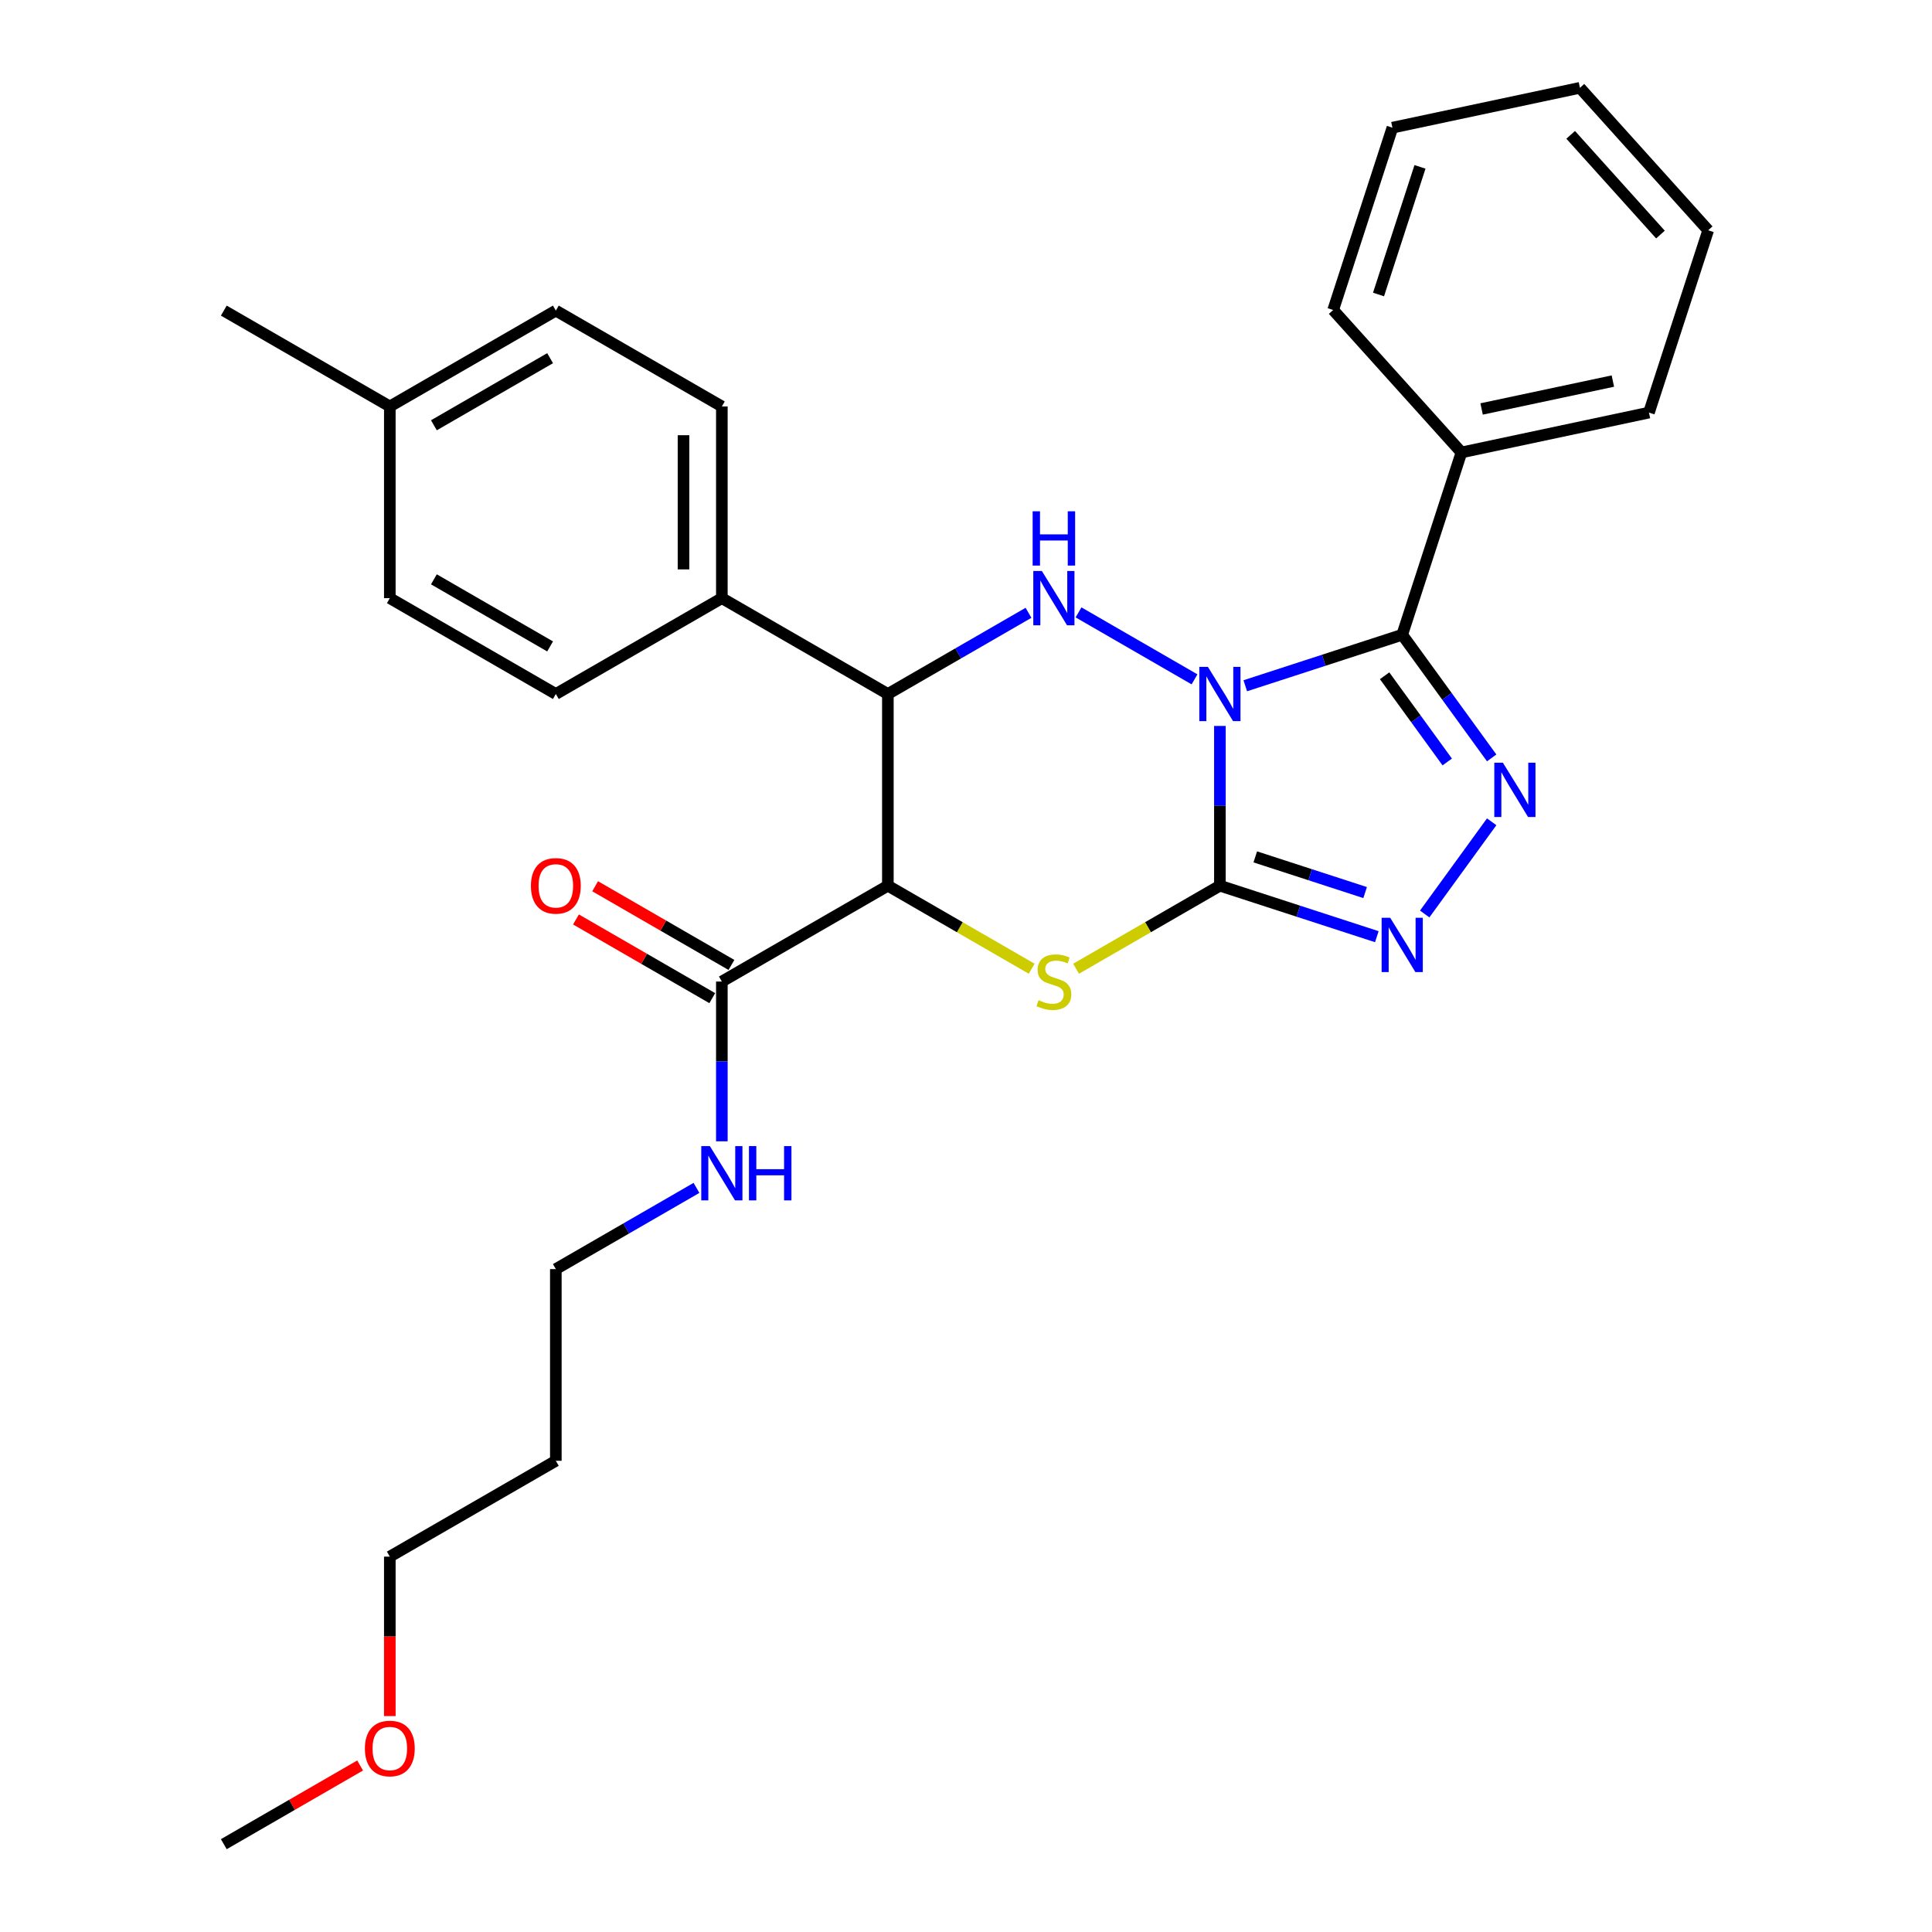 <?xml version='1.0' encoding='iso-8859-1'?>
<svg version='1.1' baseProfile='full'
              xmlns='http://www.w3.org/2000/svg'
                      xmlns:rdkit='http://www.rdkit.org/xml'
                      xmlns:xlink='http://www.w3.org/1999/xlink'
                  xml:space='preserve'
width='1000px' height='1000px' viewBox='0 0 1000 1000'>
<!-- END OF HEADER -->
<rect style='opacity:1.0;fill:#FFFFFF;stroke:none' width='1000' height='1000' x='0' y='0'> </rect>
<path class='bond-0' d='M 631.415,375.744 L 631.415,417.089' style='fill:none;fill-rule:evenodd;stroke:#0000FF;stroke-width:6px;stroke-linecap:butt;stroke-linejoin:miter;stroke-opacity:1' />
<path class='bond-0' d='M 631.415,417.089 L 631.415,458.435' style='fill:none;fill-rule:evenodd;stroke:#000000;stroke-width:6px;stroke-linecap:butt;stroke-linejoin:miter;stroke-opacity:1' />
<path class='bond-1' d='M 644.552,354.945 L 685.167,341.748' style='fill:none;fill-rule:evenodd;stroke:#0000FF;stroke-width:6px;stroke-linecap:butt;stroke-linejoin:miter;stroke-opacity:1' />
<path class='bond-1' d='M 685.167,341.748 L 725.781,328.552' style='fill:none;fill-rule:evenodd;stroke:#000000;stroke-width:6px;stroke-linecap:butt;stroke-linejoin:miter;stroke-opacity:1' />
<path class='bond-2' d='M 618.278,351.629 L 558.244,316.968' style='fill:none;fill-rule:evenodd;stroke:#0000FF;stroke-width:6px;stroke-linecap:butt;stroke-linejoin:miter;stroke-opacity:1' />
<path class='bond-3' d='M 631.415,458.435 L 594.196,479.924' style='fill:none;fill-rule:evenodd;stroke:#000000;stroke-width:6px;stroke-linecap:butt;stroke-linejoin:miter;stroke-opacity:1' />
<path class='bond-3' d='M 594.196,479.924 L 556.976,501.413' style='fill:none;fill-rule:evenodd;stroke:#CCCC00;stroke-width:6px;stroke-linecap:butt;stroke-linejoin:miter;stroke-opacity:1' />
<path class='bond-6' d='M 631.415,458.435 L 672.03,471.632' style='fill:none;fill-rule:evenodd;stroke:#000000;stroke-width:6px;stroke-linecap:butt;stroke-linejoin:miter;stroke-opacity:1' />
<path class='bond-6' d='M 672.03,471.632 L 712.644,484.828' style='fill:none;fill-rule:evenodd;stroke:#0000FF;stroke-width:6px;stroke-linecap:butt;stroke-linejoin:miter;stroke-opacity:1' />
<path class='bond-6' d='M 649.732,443.521 L 678.162,452.758' style='fill:none;fill-rule:evenodd;stroke:#000000;stroke-width:6px;stroke-linecap:butt;stroke-linejoin:miter;stroke-opacity:1' />
<path class='bond-6' d='M 678.162,452.758 L 706.592,461.996' style='fill:none;fill-rule:evenodd;stroke:#0000FF;stroke-width:6px;stroke-linecap:butt;stroke-linejoin:miter;stroke-opacity:1' />
<path class='bond-5' d='M 725.781,328.552 L 748.937,360.423' style='fill:none;fill-rule:evenodd;stroke:#000000;stroke-width:6px;stroke-linecap:butt;stroke-linejoin:miter;stroke-opacity:1' />
<path class='bond-5' d='M 748.937,360.423 L 772.092,392.294' style='fill:none;fill-rule:evenodd;stroke:#0000FF;stroke-width:6px;stroke-linecap:butt;stroke-linejoin:miter;stroke-opacity:1' />
<path class='bond-5' d='M 716.673,349.777 L 732.882,372.087' style='fill:none;fill-rule:evenodd;stroke:#000000;stroke-width:6px;stroke-linecap:butt;stroke-linejoin:miter;stroke-opacity:1' />
<path class='bond-5' d='M 732.882,372.087 L 749.091,394.397' style='fill:none;fill-rule:evenodd;stroke:#0000FF;stroke-width:6px;stroke-linecap:butt;stroke-linejoin:miter;stroke-opacity:1' />
<path class='bond-10' d='M 725.781,328.552 L 756.442,234.186' style='fill:none;fill-rule:evenodd;stroke:#000000;stroke-width:6px;stroke-linecap:butt;stroke-linejoin:miter;stroke-opacity:1' />
<path class='bond-7' d='M 532.35,317.187 L 495.954,338.2' style='fill:none;fill-rule:evenodd;stroke:#0000FF;stroke-width:6px;stroke-linecap:butt;stroke-linejoin:miter;stroke-opacity:1' />
<path class='bond-7' d='M 495.954,338.2 L 459.558,359.213' style='fill:none;fill-rule:evenodd;stroke:#000000;stroke-width:6px;stroke-linecap:butt;stroke-linejoin:miter;stroke-opacity:1' />
<path class='bond-30' d='M 533.997,501.413 L 496.777,479.924' style='fill:none;fill-rule:evenodd;stroke:#CCCC00;stroke-width:6px;stroke-linecap:butt;stroke-linejoin:miter;stroke-opacity:1' />
<path class='bond-30' d='M 496.777,479.924 L 459.558,458.435' style='fill:none;fill-rule:evenodd;stroke:#000000;stroke-width:6px;stroke-linecap:butt;stroke-linejoin:miter;stroke-opacity:1' />
<path class='bond-4' d='M 459.558,458.435 L 459.558,359.213' style='fill:none;fill-rule:evenodd;stroke:#000000;stroke-width:6px;stroke-linecap:butt;stroke-linejoin:miter;stroke-opacity:1' />
<path class='bond-8' d='M 459.558,458.435 L 373.629,508.046' style='fill:none;fill-rule:evenodd;stroke:#000000;stroke-width:6px;stroke-linecap:butt;stroke-linejoin:miter;stroke-opacity:1' />
<path class='bond-29' d='M 772.092,425.355 L 737.42,473.077' style='fill:none;fill-rule:evenodd;stroke:#0000FF;stroke-width:6px;stroke-linecap:butt;stroke-linejoin:miter;stroke-opacity:1' />
<path class='bond-9' d='M 459.558,359.213 L 373.629,309.602' style='fill:none;fill-rule:evenodd;stroke:#000000;stroke-width:6px;stroke-linecap:butt;stroke-linejoin:miter;stroke-opacity:1' />
<path class='bond-11' d='M 378.59,499.453 L 343.315,479.088' style='fill:none;fill-rule:evenodd;stroke:#000000;stroke-width:6px;stroke-linecap:butt;stroke-linejoin:miter;stroke-opacity:1' />
<path class='bond-11' d='M 343.315,479.088 L 308.041,458.722' style='fill:none;fill-rule:evenodd;stroke:#FF0000;stroke-width:6px;stroke-linecap:butt;stroke-linejoin:miter;stroke-opacity:1' />
<path class='bond-11' d='M 368.668,516.639 L 333.393,496.273' style='fill:none;fill-rule:evenodd;stroke:#000000;stroke-width:6px;stroke-linecap:butt;stroke-linejoin:miter;stroke-opacity:1' />
<path class='bond-11' d='M 333.393,496.273 L 298.118,475.907' style='fill:none;fill-rule:evenodd;stroke:#FF0000;stroke-width:6px;stroke-linecap:butt;stroke-linejoin:miter;stroke-opacity:1' />
<path class='bond-12' d='M 373.629,508.046 L 373.629,549.392' style='fill:none;fill-rule:evenodd;stroke:#000000;stroke-width:6px;stroke-linecap:butt;stroke-linejoin:miter;stroke-opacity:1' />
<path class='bond-12' d='M 373.629,549.392 L 373.629,590.738' style='fill:none;fill-rule:evenodd;stroke:#0000FF;stroke-width:6px;stroke-linecap:butt;stroke-linejoin:miter;stroke-opacity:1' />
<path class='bond-13' d='M 373.629,309.602 L 373.629,210.38' style='fill:none;fill-rule:evenodd;stroke:#000000;stroke-width:6px;stroke-linecap:butt;stroke-linejoin:miter;stroke-opacity:1' />
<path class='bond-13' d='M 353.785,294.719 L 353.785,225.263' style='fill:none;fill-rule:evenodd;stroke:#000000;stroke-width:6px;stroke-linecap:butt;stroke-linejoin:miter;stroke-opacity:1' />
<path class='bond-14' d='M 373.629,309.602 L 287.7,359.213' style='fill:none;fill-rule:evenodd;stroke:#000000;stroke-width:6px;stroke-linecap:butt;stroke-linejoin:miter;stroke-opacity:1' />
<path class='bond-21' d='M 756.442,234.186 L 853.496,213.557' style='fill:none;fill-rule:evenodd;stroke:#000000;stroke-width:6px;stroke-linecap:butt;stroke-linejoin:miter;stroke-opacity:1' />
<path class='bond-21' d='M 766.875,211.681 L 834.812,197.24' style='fill:none;fill-rule:evenodd;stroke:#000000;stroke-width:6px;stroke-linecap:butt;stroke-linejoin:miter;stroke-opacity:1' />
<path class='bond-22' d='M 756.442,234.186 L 690.05,160.45' style='fill:none;fill-rule:evenodd;stroke:#000000;stroke-width:6px;stroke-linecap:butt;stroke-linejoin:miter;stroke-opacity:1' />
<path class='bond-20' d='M 360.492,614.853 L 324.096,635.866' style='fill:none;fill-rule:evenodd;stroke:#0000FF;stroke-width:6px;stroke-linecap:butt;stroke-linejoin:miter;stroke-opacity:1' />
<path class='bond-20' d='M 324.096,635.866 L 287.7,656.879' style='fill:none;fill-rule:evenodd;stroke:#000000;stroke-width:6px;stroke-linecap:butt;stroke-linejoin:miter;stroke-opacity:1' />
<path class='bond-16' d='M 373.629,210.38 L 287.7,160.769' style='fill:none;fill-rule:evenodd;stroke:#000000;stroke-width:6px;stroke-linecap:butt;stroke-linejoin:miter;stroke-opacity:1' />
<path class='bond-15' d='M 287.7,359.213 L 201.771,309.602' style='fill:none;fill-rule:evenodd;stroke:#000000;stroke-width:6px;stroke-linecap:butt;stroke-linejoin:miter;stroke-opacity:1' />
<path class='bond-15' d='M 284.733,334.586 L 224.583,299.858' style='fill:none;fill-rule:evenodd;stroke:#000000;stroke-width:6px;stroke-linecap:butt;stroke-linejoin:miter;stroke-opacity:1' />
<path class='bond-17' d='M 201.771,309.602 L 201.771,210.38' style='fill:none;fill-rule:evenodd;stroke:#000000;stroke-width:6px;stroke-linecap:butt;stroke-linejoin:miter;stroke-opacity:1' />
<path class='bond-32' d='M 287.7,160.769 L 201.771,210.38' style='fill:none;fill-rule:evenodd;stroke:#000000;stroke-width:6px;stroke-linecap:butt;stroke-linejoin:miter;stroke-opacity:1' />
<path class='bond-32' d='M 284.733,185.396 L 224.583,220.124' style='fill:none;fill-rule:evenodd;stroke:#000000;stroke-width:6px;stroke-linecap:butt;stroke-linejoin:miter;stroke-opacity:1' />
<path class='bond-24' d='M 201.771,210.38 L 115.842,160.769' style='fill:none;fill-rule:evenodd;stroke:#000000;stroke-width:6px;stroke-linecap:butt;stroke-linejoin:miter;stroke-opacity:1' />
<path class='bond-18' d='M 287.7,756.101 L 287.7,656.879' style='fill:none;fill-rule:evenodd;stroke:#000000;stroke-width:6px;stroke-linecap:butt;stroke-linejoin:miter;stroke-opacity:1' />
<path class='bond-23' d='M 287.7,756.101 L 201.771,805.712' style='fill:none;fill-rule:evenodd;stroke:#000000;stroke-width:6px;stroke-linecap:butt;stroke-linejoin:miter;stroke-opacity:1' />
<path class='bond-19' d='M 201.771,888.245 L 201.771,846.979' style='fill:none;fill-rule:evenodd;stroke:#FF0000;stroke-width:6px;stroke-linecap:butt;stroke-linejoin:miter;stroke-opacity:1' />
<path class='bond-19' d='M 201.771,846.979 L 201.771,805.712' style='fill:none;fill-rule:evenodd;stroke:#000000;stroke-width:6px;stroke-linecap:butt;stroke-linejoin:miter;stroke-opacity:1' />
<path class='bond-25' d='M 186.392,913.814 L 151.117,934.18' style='fill:none;fill-rule:evenodd;stroke:#FF0000;stroke-width:6px;stroke-linecap:butt;stroke-linejoin:miter;stroke-opacity:1' />
<path class='bond-25' d='M 151.117,934.18 L 115.842,954.545' style='fill:none;fill-rule:evenodd;stroke:#000000;stroke-width:6px;stroke-linecap:butt;stroke-linejoin:miter;stroke-opacity:1' />
<path class='bond-27' d='M 853.496,213.557 L 884.158,119.191' style='fill:none;fill-rule:evenodd;stroke:#000000;stroke-width:6px;stroke-linecap:butt;stroke-linejoin:miter;stroke-opacity:1' />
<path class='bond-26' d='M 690.05,160.45 L 720.711,66.084' style='fill:none;fill-rule:evenodd;stroke:#000000;stroke-width:6px;stroke-linecap:butt;stroke-linejoin:miter;stroke-opacity:1' />
<path class='bond-26' d='M 713.522,152.427 L 734.985,86.371' style='fill:none;fill-rule:evenodd;stroke:#000000;stroke-width:6px;stroke-linecap:butt;stroke-linejoin:miter;stroke-opacity:1' />
<path class='bond-28' d='M 720.711,66.084 L 817.765,45.455' style='fill:none;fill-rule:evenodd;stroke:#000000;stroke-width:6px;stroke-linecap:butt;stroke-linejoin:miter;stroke-opacity:1' />
<path class='bond-31' d='M 884.158,119.191 L 817.765,45.455' style='fill:none;fill-rule:evenodd;stroke:#000000;stroke-width:6px;stroke-linecap:butt;stroke-linejoin:miter;stroke-opacity:1' />
<path class='bond-31' d='M 859.451,121.409 L 812.977,69.793' style='fill:none;fill-rule:evenodd;stroke:#000000;stroke-width:6px;stroke-linecap:butt;stroke-linejoin:miter;stroke-opacity:1' />
<path  class='atom-0' d='M 625.204 345.163
L 634.412 360.047
Q 635.325 361.515, 636.793 364.174
Q 638.262 366.833, 638.341 366.992
L 638.341 345.163
L 642.072 345.163
L 642.072 373.263
L 638.222 373.263
L 628.339 356.991
Q 627.188 355.086, 625.958 352.903
Q 624.767 350.72, 624.41 350.045
L 624.41 373.263
L 620.759 373.263
L 620.759 345.163
L 625.204 345.163
' fill='#0000FF'/>
<path  class='atom-3' d='M 539.275 295.552
L 548.483 310.436
Q 549.396 311.904, 550.864 314.563
Q 552.333 317.222, 552.412 317.381
L 552.412 295.552
L 556.143 295.552
L 556.143 323.652
L 552.293 323.652
L 542.411 307.38
Q 541.26 305.475, 540.029 303.292
Q 538.839 301.109, 538.481 300.434
L 538.481 323.652
L 534.83 323.652
L 534.83 295.552
L 539.275 295.552
' fill='#0000FF'/>
<path  class='atom-3' d='M 534.493 264.643
L 538.303 264.643
L 538.303 276.589
L 552.67 276.589
L 552.67 264.643
L 556.48 264.643
L 556.48 292.742
L 552.67 292.742
L 552.67 279.764
L 538.303 279.764
L 538.303 292.742
L 534.493 292.742
L 534.493 264.643
' fill='#0000FF'/>
<path  class='atom-4' d='M 537.549 517.691
Q 537.866 517.81, 539.176 518.365
Q 540.486 518.921, 541.915 519.278
Q 543.383 519.596, 544.812 519.596
Q 547.471 519.596, 549.019 518.326
Q 550.567 517.016, 550.567 514.754
Q 550.567 513.206, 549.773 512.253
Q 549.019 511.301, 547.828 510.785
Q 546.638 510.269, 544.653 509.673
Q 542.153 508.919, 540.645 508.205
Q 539.176 507.491, 538.104 505.982
Q 537.073 504.474, 537.073 501.934
Q 537.073 498.402, 539.454 496.219
Q 541.875 494.036, 546.638 494.036
Q 549.892 494.036, 553.583 495.584
L 552.67 498.64
Q 549.297 497.251, 546.757 497.251
Q 544.018 497.251, 542.51 498.402
Q 541.002 499.513, 541.041 501.458
Q 541.041 502.966, 541.795 503.879
Q 542.589 504.792, 543.701 505.308
Q 544.852 505.824, 546.757 506.419
Q 549.297 507.213, 550.805 508.007
Q 552.313 508.8, 553.385 510.428
Q 554.496 512.015, 554.496 514.754
Q 554.496 518.643, 551.876 520.747
Q 549.297 522.81, 544.971 522.81
Q 542.47 522.81, 540.565 522.255
Q 538.7 521.739, 536.477 520.826
L 537.549 517.691
' fill='#CCCC00'/>
<path  class='atom-6' d='M 777.891 394.774
L 787.099 409.658
Q 788.012 411.126, 789.48 413.785
Q 790.949 416.444, 791.028 416.603
L 791.028 394.774
L 794.759 394.774
L 794.759 422.874
L 790.909 422.874
L 781.026 406.602
Q 779.876 404.697, 778.645 402.514
Q 777.455 400.331, 777.097 399.656
L 777.097 422.874
L 773.446 422.874
L 773.446 394.774
L 777.891 394.774
' fill='#0000FF'/>
<path  class='atom-7' d='M 719.57 475.047
L 728.778 489.93
Q 729.69 491.398, 731.159 494.058
Q 732.627 496.717, 732.707 496.876
L 732.707 475.047
L 736.438 475.047
L 736.438 503.146
L 732.588 503.146
L 722.705 486.874
Q 721.554 484.969, 720.324 482.786
Q 719.133 480.603, 718.776 479.928
L 718.776 503.146
L 715.125 503.146
L 715.125 475.047
L 719.57 475.047
' fill='#0000FF'/>
<path  class='atom-12' d='M 274.801 458.515
Q 274.801 451.767, 278.135 447.997
Q 281.469 444.227, 287.7 444.227
Q 293.931 444.227, 297.265 447.997
Q 300.599 451.767, 300.599 458.515
Q 300.599 465.341, 297.225 469.231
Q 293.852 473.08, 287.7 473.08
Q 281.509 473.08, 278.135 469.231
Q 274.801 465.381, 274.801 458.515
M 287.7 469.905
Q 291.986 469.905, 294.288 467.048
Q 296.63 464.15, 296.63 458.515
Q 296.63 452.998, 294.288 450.22
Q 291.986 447.402, 287.7 447.402
Q 283.414 447.402, 281.072 450.18
Q 278.77 452.958, 278.77 458.515
Q 278.77 464.19, 281.072 467.048
Q 283.414 469.905, 287.7 469.905
' fill='#FF0000'/>
<path  class='atom-13' d='M 367.418 593.218
L 376.625 608.102
Q 377.538 609.57, 379.007 612.229
Q 380.475 614.889, 380.555 615.047
L 380.555 593.218
L 384.285 593.218
L 384.285 621.318
L 380.436 621.318
L 370.553 605.046
Q 369.402 603.141, 368.172 600.958
Q 366.981 598.775, 366.624 598.1
L 366.624 621.318
L 362.972 621.318
L 362.972 593.218
L 367.418 593.218
' fill='#0000FF'/>
<path  class='atom-13' d='M 387.659 593.218
L 391.469 593.218
L 391.469 605.165
L 405.836 605.165
L 405.836 593.218
L 409.647 593.218
L 409.647 621.318
L 405.836 621.318
L 405.836 608.34
L 391.469 608.34
L 391.469 621.318
L 387.659 621.318
L 387.659 593.218
' fill='#0000FF'/>
<path  class='atom-20' d='M 188.872 905.014
Q 188.872 898.267, 192.206 894.496
Q 195.54 890.726, 201.771 890.726
Q 208.002 890.726, 211.336 894.496
Q 214.67 898.267, 214.67 905.014
Q 214.67 911.84, 211.297 915.73
Q 207.923 919.58, 201.771 919.58
Q 195.58 919.58, 192.206 915.73
Q 188.872 911.88, 188.872 905.014
M 201.771 916.404
Q 206.058 916.404, 208.36 913.547
Q 210.701 910.65, 210.701 905.014
Q 210.701 899.497, 208.36 896.719
Q 206.058 893.901, 201.771 893.901
Q 197.485 893.901, 195.143 896.679
Q 192.841 899.457, 192.841 905.014
Q 192.841 910.689, 195.143 913.547
Q 197.485 916.404, 201.771 916.404
' fill='#FF0000'/>
</svg>

